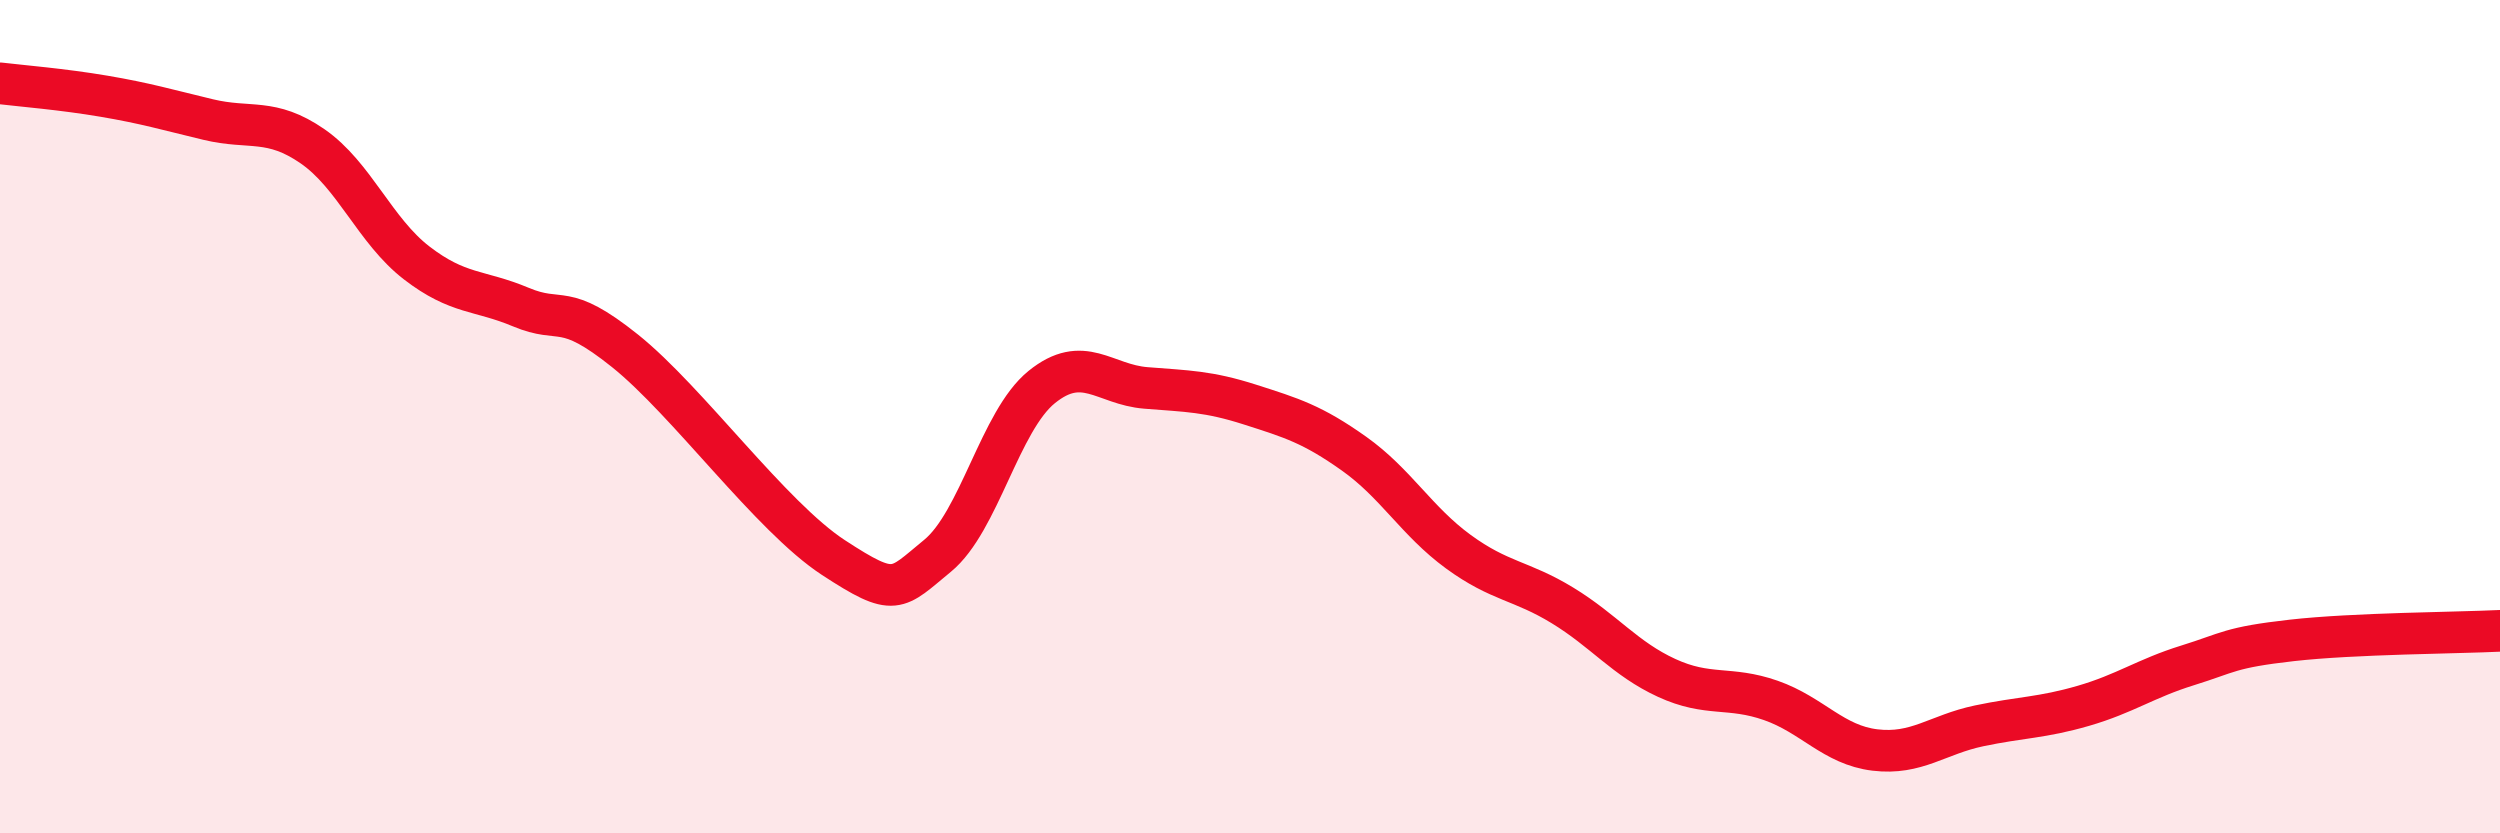 
    <svg width="60" height="20" viewBox="0 0 60 20" xmlns="http://www.w3.org/2000/svg">
      <path
        d="M 0,2 C 0.5,2.06 1.5,2.14 2.5,2.31 C 3.5,2.48 4,2.63 5,2.87 C 6,3.11 6.5,2.82 7.5,3.51 C 8.5,4.2 9,5.54 10,6.31 C 11,7.08 11.5,6.95 12.5,7.37 C 13.5,7.79 13.5,7.22 15,8.42 C 16.5,9.62 18.5,12.4 20,13.38 C 21.5,14.36 21.5,14.16 22.5,13.34 C 23.5,12.52 24,10.1 25,9.29 C 26,8.48 26.5,9.23 27.5,9.31 C 28.5,9.39 29,9.39 30,9.71 C 31,10.03 31.5,10.18 32.5,10.89 C 33.5,11.6 34,12.51 35,13.24 C 36,13.97 36.5,13.92 37.5,14.53 C 38.5,15.14 39,15.81 40,16.27 C 41,16.73 41.5,16.46 42.5,16.81 C 43.5,17.16 44,17.88 45,18 C 46,18.12 46.5,17.63 47.5,17.42 C 48.5,17.21 49,17.23 50,16.94 C 51,16.65 51.5,16.28 52.5,15.97 C 53.5,15.66 53.5,15.54 55,15.37 C 56.5,15.2 59,15.19 60,15.14L60 20L0 20Z"
        fill="#EB0A25"
        opacity="0.1"
        stroke-linecap="round"
        stroke-linejoin="round"
      />
      <path
        d="M 0,2 C 0.5,2.06 1.5,2.14 2.5,2.31 C 3.5,2.48 4,2.63 5,2.87 C 6,3.11 6.5,2.82 7.5,3.51 C 8.5,4.2 9,5.54 10,6.31 C 11,7.08 11.5,6.95 12.5,7.37 C 13.5,7.79 13.5,7.22 15,8.42 C 16.5,9.62 18.5,12.4 20,13.38 C 21.5,14.36 21.5,14.16 22.5,13.34 C 23.5,12.52 24,10.1 25,9.29 C 26,8.48 26.5,9.23 27.5,9.31 C 28.5,9.39 29,9.39 30,9.71 C 31,10.03 31.5,10.18 32.5,10.89 C 33.5,11.6 34,12.51 35,13.24 C 36,13.97 36.5,13.92 37.5,14.53 C 38.5,15.14 39,15.81 40,16.27 C 41,16.73 41.5,16.46 42.5,16.81 C 43.5,17.16 44,17.88 45,18 C 46,18.12 46.5,17.63 47.5,17.42 C 48.5,17.21 49,17.23 50,16.94 C 51,16.65 51.5,16.28 52.5,15.97 C 53.5,15.66 53.5,15.54 55,15.37 C 56.5,15.2 59,15.19 60,15.14"
        stroke="#EB0A25"
        stroke-width="1"
        fill="none"
        stroke-linecap="round"
        stroke-linejoin="round"
      />
    </svg>
  
